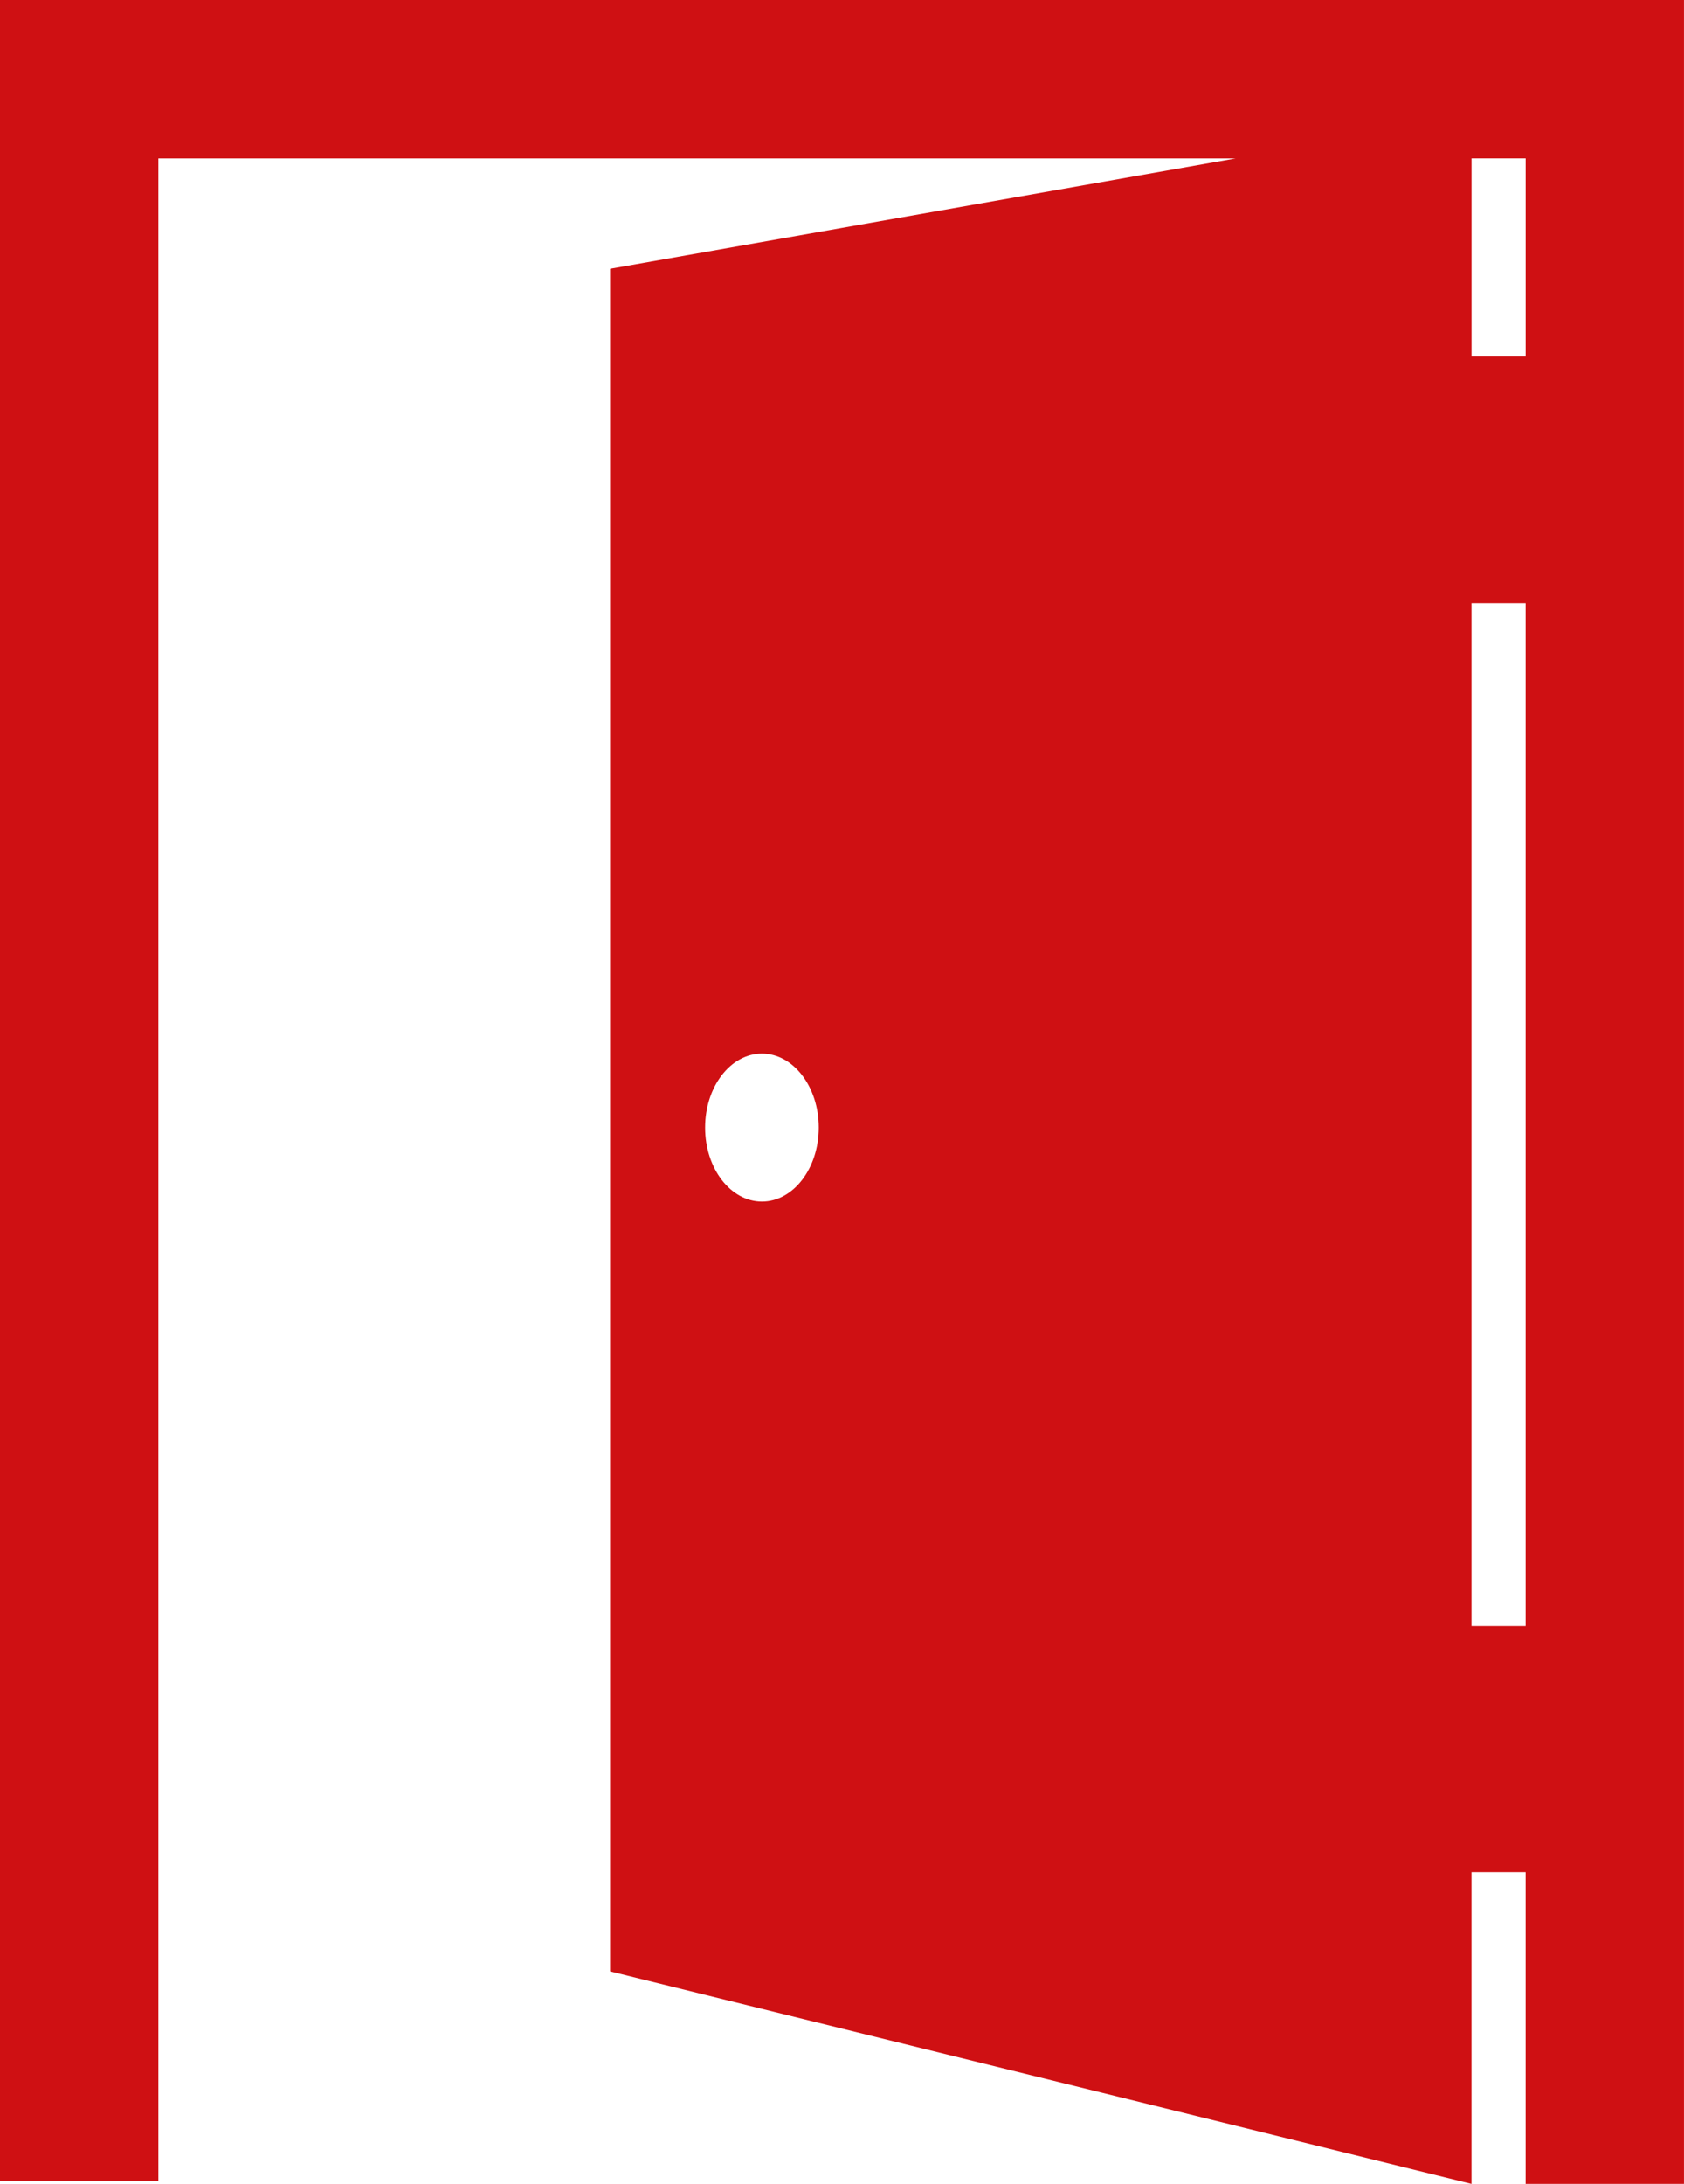 <?xml version="1.0" encoding="UTF-8"?> <svg xmlns="http://www.w3.org/2000/svg" xmlns:xlink="http://www.w3.org/1999/xlink" width="186.711" height="242.035" viewBox="0 0 186.711 242.035"><defs><style>.a{fill:none;}.b{clip-path:url(#a);}.c{fill:#cf1013;}</style><clipPath id="a"><rect class="a" width="186.711" height="242.035"></rect></clipPath></defs><g class="b"><path class="c" d="M163.152,66.825h6V180.18h-6ZM84.478,133.169c-3.481,0-6.3-3.67-6.3-8.2s2.823-8.2,6.3-8.2,6.3,3.67,6.3,8.2-2.823,8.2-6.3,8.2m84.677-93.656h-6V17.556h6ZM0,0V241.743H17.56V17.56H137L67.64,29.789v188.7l95.512,23.549V207.5h6v34.537h17.556V0Z"></path></g></svg> 